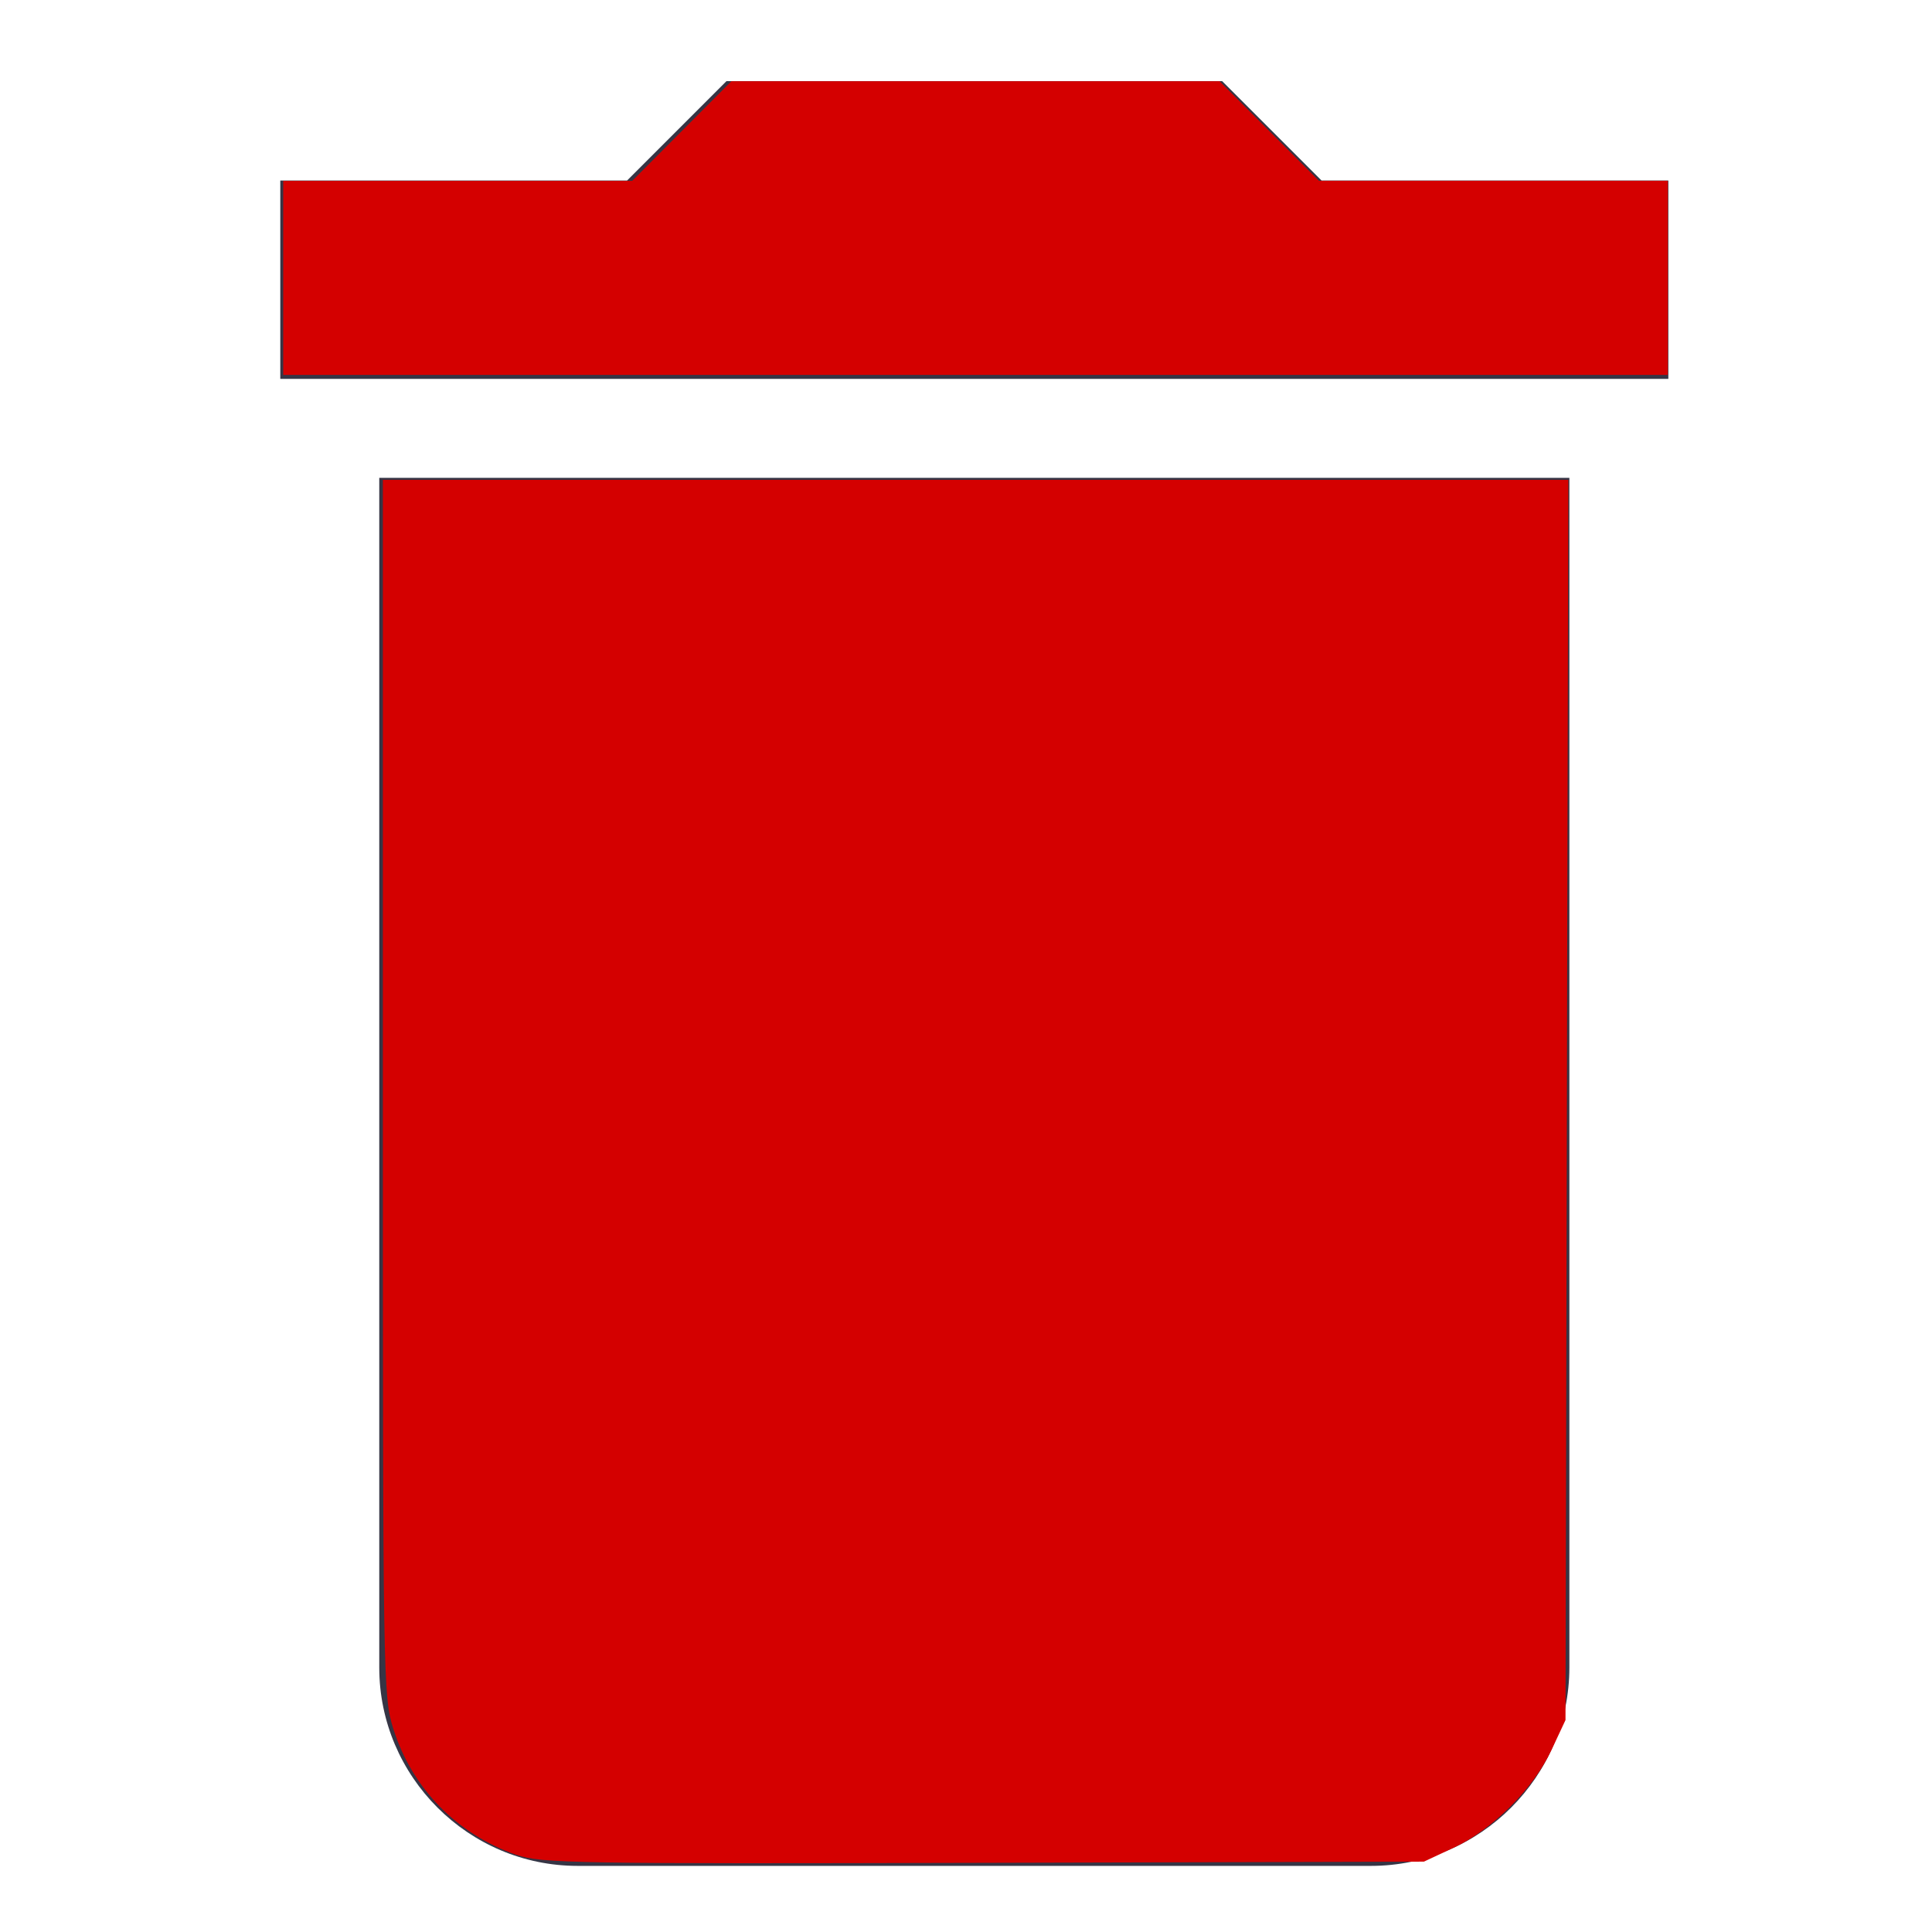 <?xml version="1.0" encoding="UTF-8" standalone="no"?>
<!-- Created with Inkscape (http://www.inkscape.org/) -->

<svg
   width="18"
   height="18"
   viewBox="0 0 4.763 4.763"
   version="1.1"
   id="svg22"
   inkscape:version="1.4 (86a8ad7, 2024-10-11)"
   sodipodi:docname="gh-delete-red.svg"
   xmlns:inkscape="http://www.inkscape.org/namespaces/inkscape"
   xmlns:sodipodi="http://sodipodi.sourceforge.net/DTD/sodipodi-0.dtd"
   xmlns="http://www.w3.org/2000/svg"
   xmlns:svg="http://www.w3.org/2000/svg">
  <sodipodi:namedview
     id="namedview24"
     pagecolor="#ffffff"
     bordercolor="#666666"
     borderopacity="1.0"
     inkscape:pageshadow="2"
     inkscape:pageopacity="0.0"
     inkscape:pagecheckerboard="0"
     inkscape:document-units="mm"
     showgrid="false"
     units="px"
     inkscape:zoom="20.496745"
     inkscape:cx="13.319188"
     inkscape:cy="16.856335"
     inkscape:window-width="1920"
     inkscape:window-height="1009"
     inkscape:window-x="1912"
     inkscape:window-y="-8"
     inkscape:window-maximized="1"
     inkscape:current-layer="layer1"
     showguides="true"
     inkscape:guide-bbox="true"
     inkscape:showpageshadow="2"
     inkscape:deskcolor="#d1d1d1">
    <sodipodi:guide
       position="-1.033,5.305"
       orientation="0,-1"
       id="guide462"
       inkscape:locked="false" />
    <sodipodi:guide
       position="2.401,3.885"
       orientation="1,0"
       id="guide1"
       inkscape:locked="false" />
    <sodipodi:guide
       position="0.904,2.362"
       orientation="0,-1"
       id="guide2"
       inkscape:locked="false" />
    <sodipodi:guide
       position="-2.453,4.569"
       orientation="0,-1"
       id="guide3"
       inkscape:locked="false" />
  </sodipodi:namedview>
  <defs
     id="defs19" />
  <g
     inkscape:label="Calque 1"
     inkscape:groupmode="layer"
     id="layer1">
    <path
       fill-rule="evenodd"
       clip-rule="evenodd"
       d="M 3.258,0.445 H 4.113 V 0.934 H 0.691 V 0.445 H 1.546 L 1.791,0.2 H 3.013 Z M 1.424,4.6 c -0.269,0 -0.489,-0.22 -0.489,-0.489 V 1.178 H 3.869 v 2.933 c 0,0.269 -0.22,0.489 -0.489,0.489 z"
       fill="#363545"
       id="path2"
       style="stroke-width:0.244" />
    <path
       style="fill:#d40000;stroke-width:0.049"
       d="M 2.635,2.586 V 1.683 H 4.258 5.881 L 6.342,1.22 6.804,0.756 h 2.271 2.271 l 0.462,0.463 0.462,0.463 h 1.623 1.623 V 2.586 3.488 H 9.075 2.635 Z"
       id="path3"
       transform="scale(0.265)" />
    <path
       style="fill:#d40000;stroke-width:0.049"
       d="M 4.806,17.257 C 4.249,17.062 3.834,16.638 3.659,16.083 3.564,15.78 3.562,15.641 3.562,10.118 V 4.464 h 5.514 5.514 l -0.013,5.769 -0.013,5.769 -0.131,0.28 c -0.168,0.358 -0.549,0.739 -0.906,0.906 l -0.28,0.131 -4.098,0.011 c -3.791,0.01 -4.117,0.005 -4.342,-0.074 z"
       id="path4"
       transform="scale(0.265)" />
  </g>
</svg>
